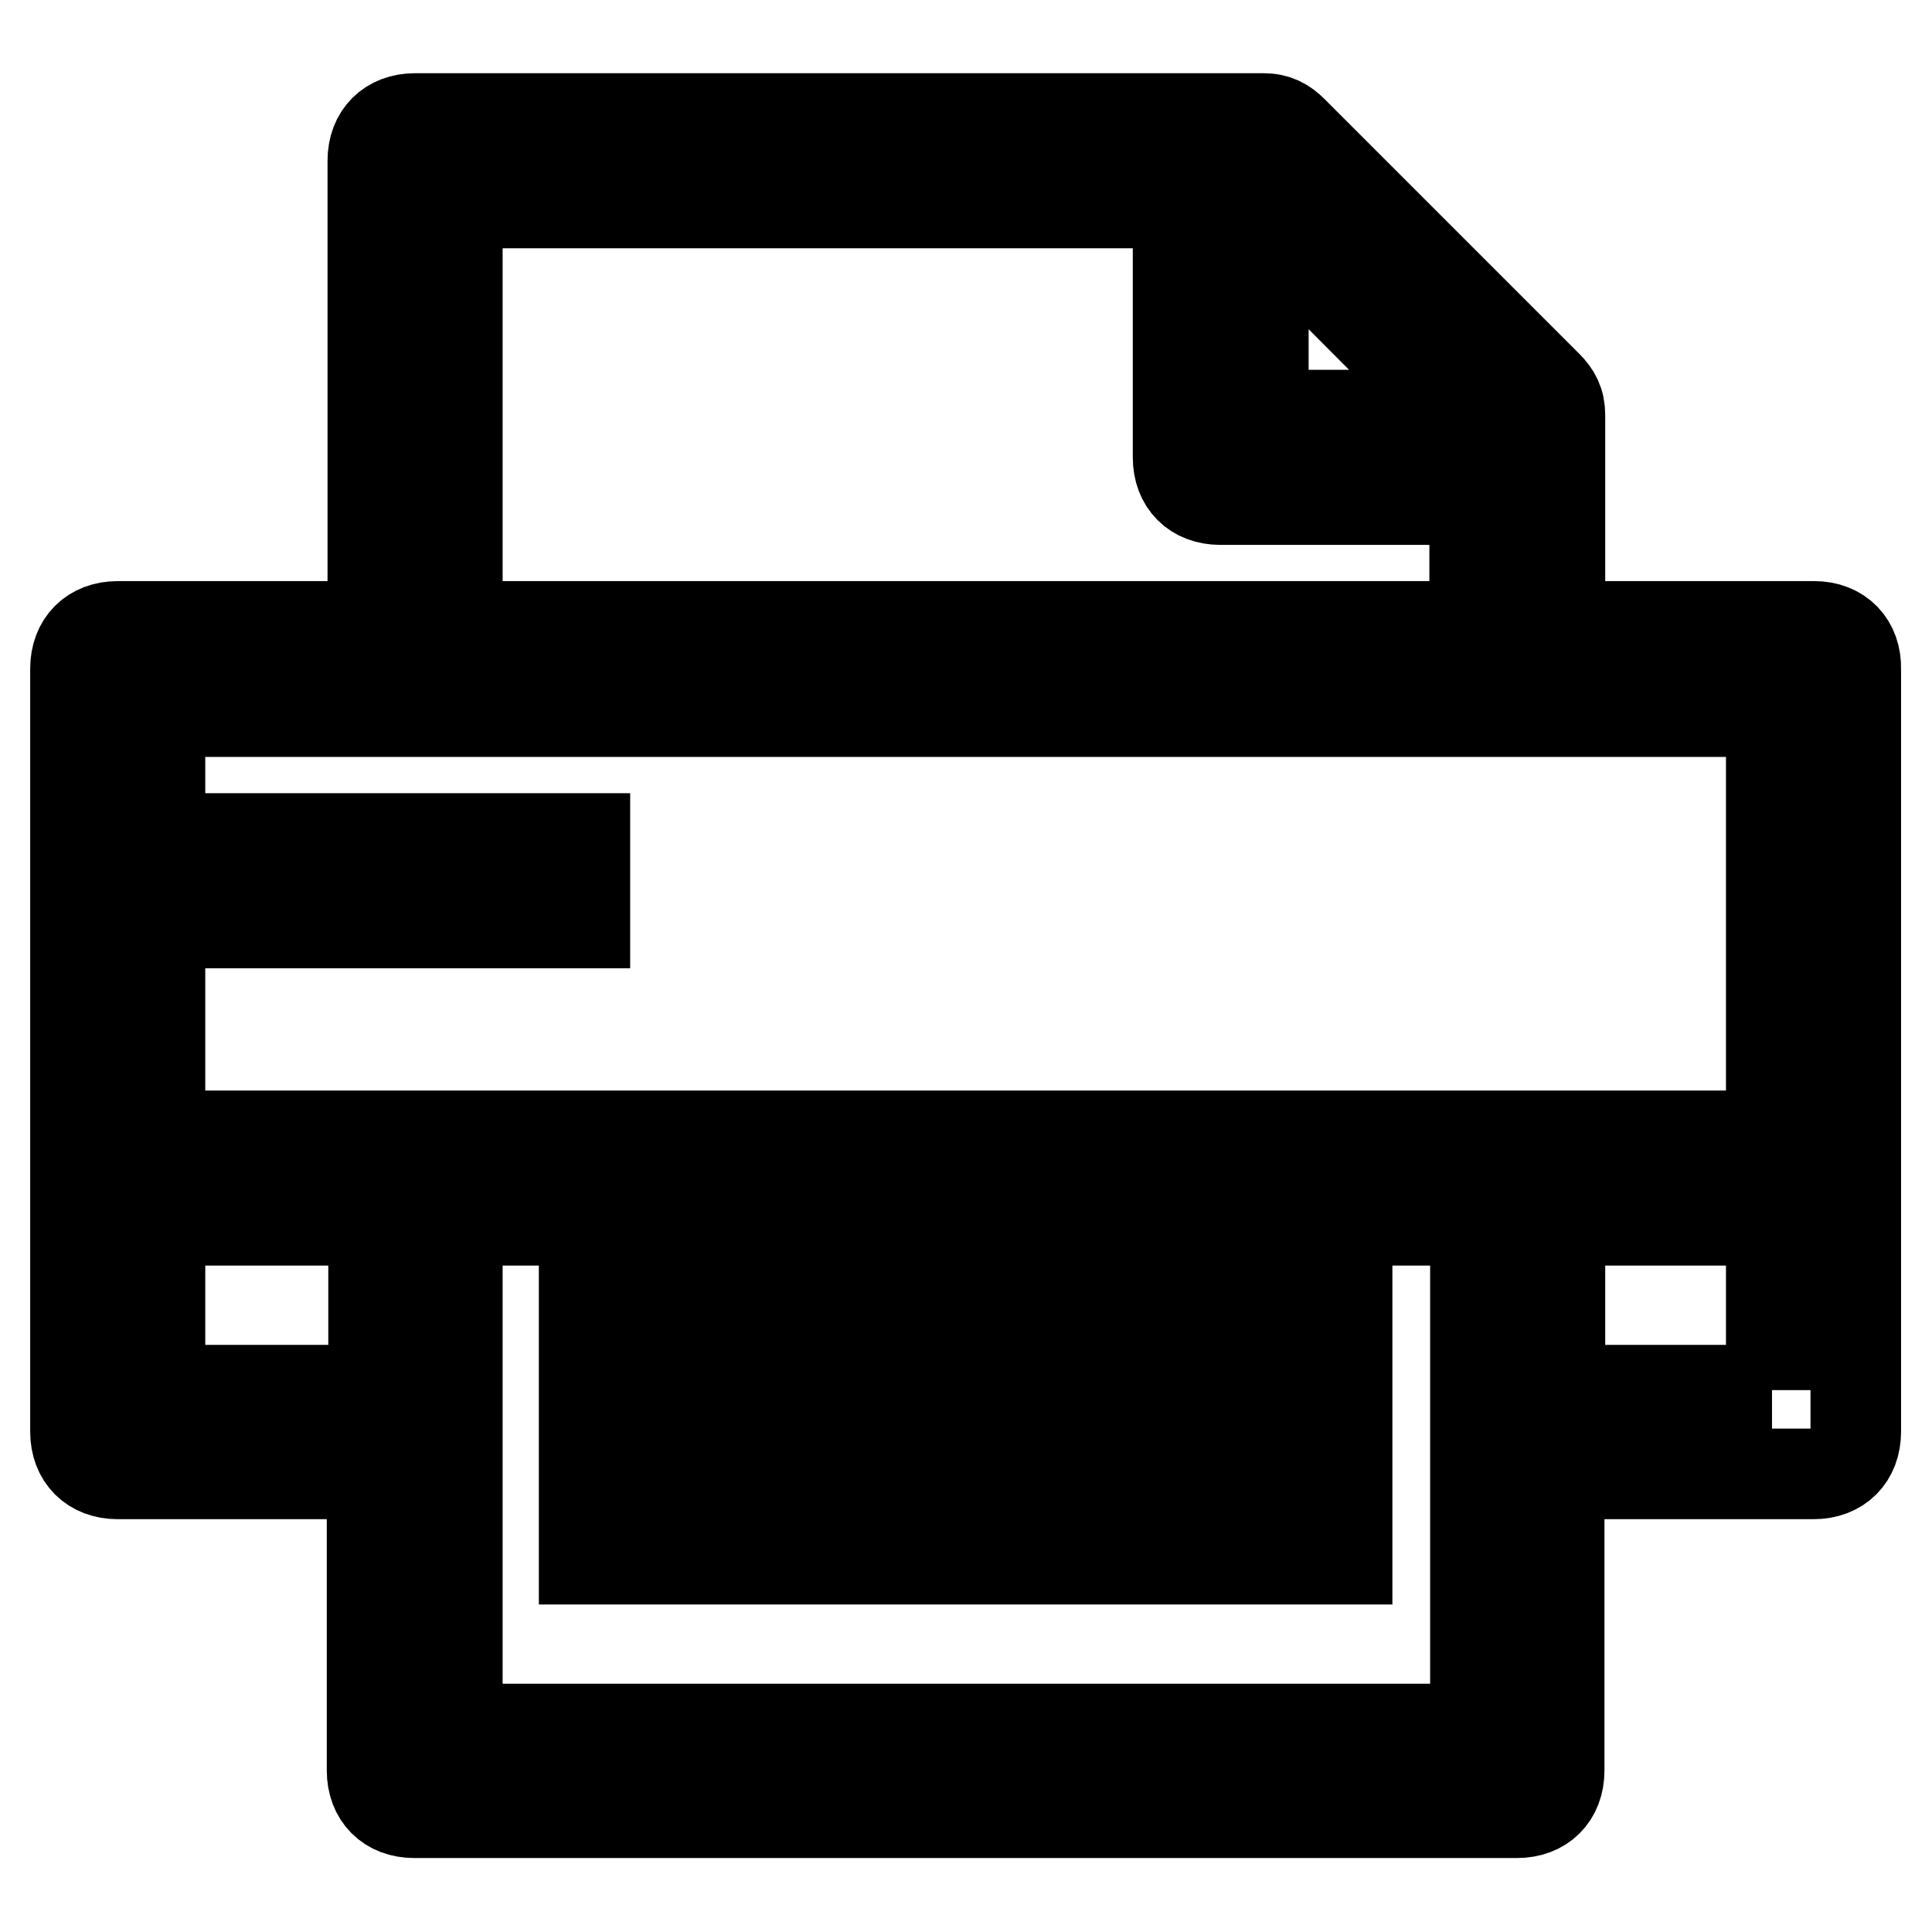 <?xml version="1.0" encoding="utf-8"?>
<!-- Svg Vector Icons : http://www.onlinewebfonts.com/icon -->
<!DOCTYPE svg PUBLIC "-//W3C//DTD SVG 1.1//EN" "http://www.w3.org/Graphics/SVG/1.1/DTD/svg11.dtd">
<svg version="1.1" xmlns="http://www.w3.org/2000/svg" xmlns:xlink="http://www.w3.org/1999/xlink" x="0px" y="0px" viewBox="0 0 256 256" enable-background="new 0 0 256 256" xml:space="preserve">
<g> <path stroke-width="12" fill-opacity="0" stroke="#000000"  d="M240.4,83h-33.7V55c0-1.7-0.6-2.8-1.7-3.9l-33.7-33.7c-1.1-1.1-2.2-1.7-3.9-1.7H55c-3.4,0-5.6,2.2-5.6,5.6 V83H15.6c-3.4,0-5.6,2.2-5.6,5.6v101.1c0,3.4,2.2,5.6,5.6,5.6h33.7v39.3c0,3.4,2.2,5.6,5.6,5.6H201c3.4,0,5.6-2.2,5.6-5.6v-39.3 h33.7c3.4,0,5.6-2.2,5.6-5.6V88.7C246,85.3,243.8,83,240.4,83L240.4,83z M193.2,55h-25.8V29.1L193.2,55L193.2,55z M60.6,26.9h95.5 v33.7c0,3.4,2.2,5.6,5.6,5.6h33.7V83H60.6V26.9z M195.4,229.1H60.6v-67.4h134.9V229.1z M234.8,184.2h-28.1v-22.5h16.9v-11.2h-191 v11.2h16.9v22.5H21.2V94.3h213.5V184.2L234.8,184.2z M32.5,111.1h16.9v11.2H32.5V111.1z M77.4,173h101.1v11.2H77.4V173z  M77.4,195.4h101.1v11.2H77.4V195.4z M60.6,111.1h16.9v11.2H60.6V111.1z"/></g>
</svg>